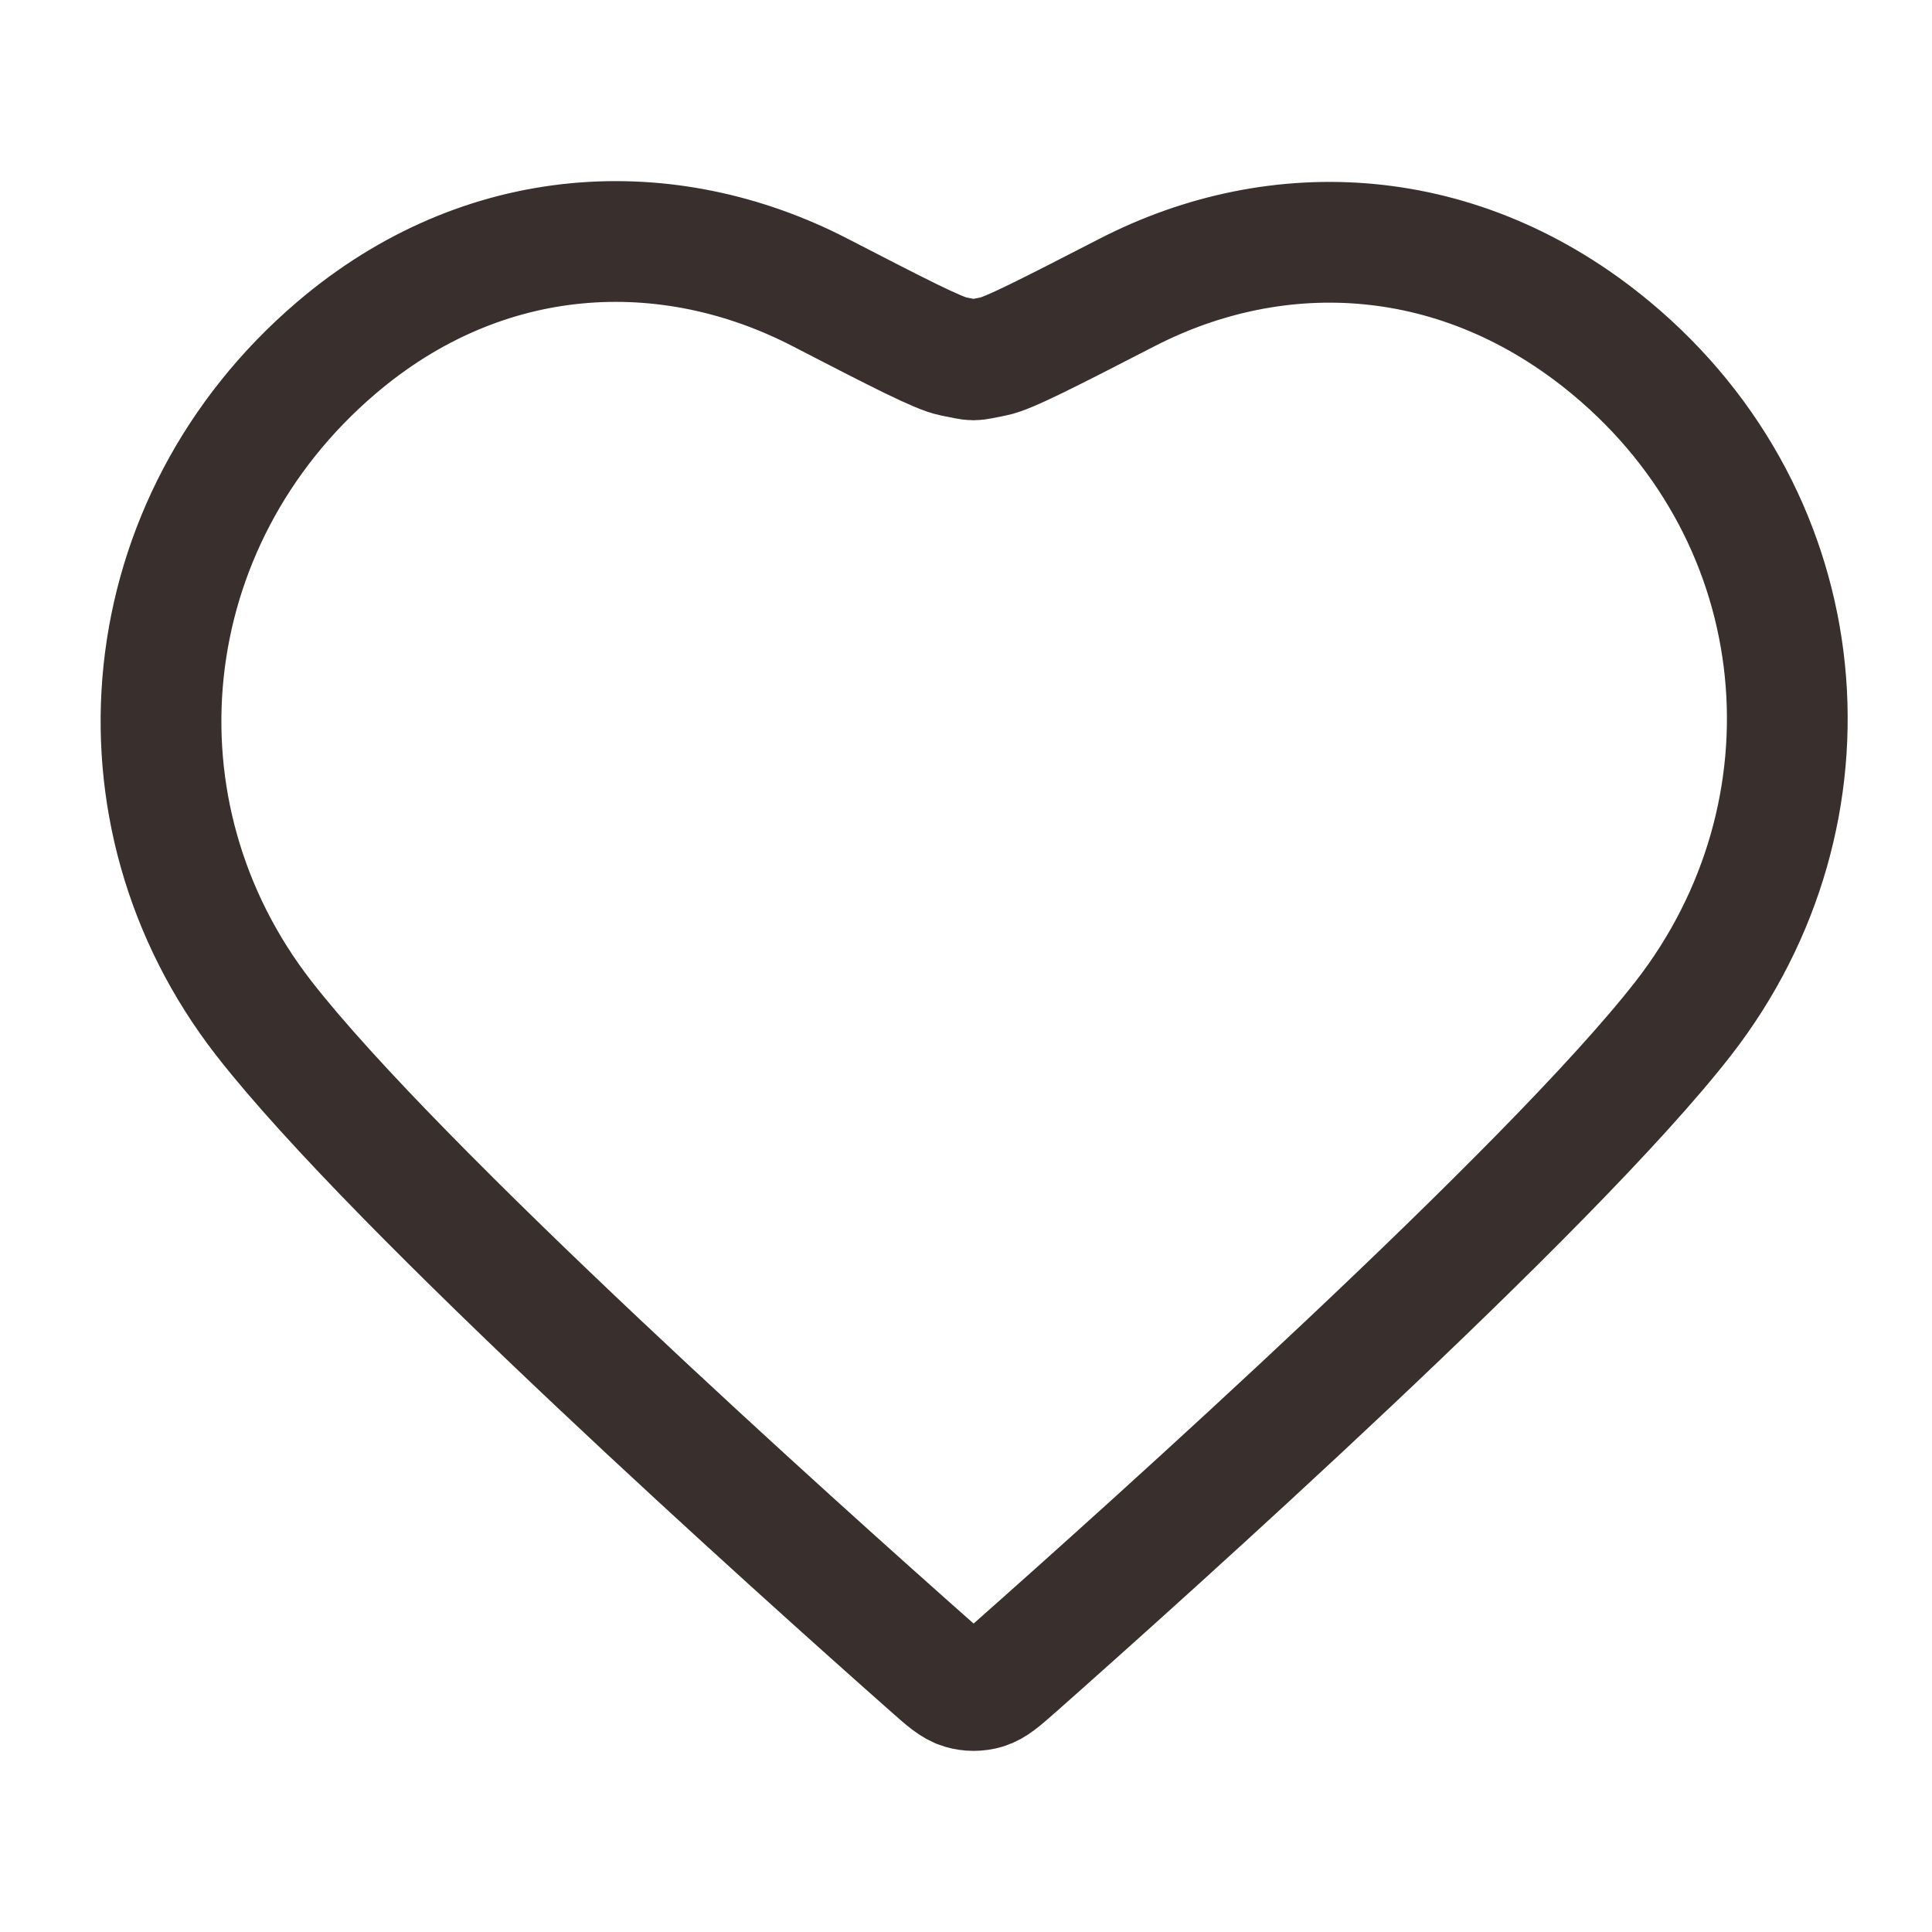 <svg width="24" height="24" viewBox="0 0 24 24" fill="none" xmlns="http://www.w3.org/2000/svg">
<path fill-rule="evenodd" clip-rule="evenodd" d="M14.005 3.631C13.019 4.138 12.526 4.392 12.34 4.428C12.04 4.485 12.143 4.485 11.842 4.427C11.657 4.391 11.166 4.138 10.184 3.631C8.299 2.658 6.016 2.752 4.177 4.322C1.646 6.482 1.29 10.094 3.277 12.649C4.929 14.774 9.929 19.254 11.568 20.704C11.751 20.866 11.843 20.947 11.95 20.979C12.043 21.007 12.145 21.007 12.239 20.979C12.346 20.947 12.437 20.866 12.621 20.704C14.259 19.254 19.259 14.774 20.912 12.649C22.899 10.094 22.586 6.46 20.012 4.322C18.143 2.77 15.878 2.668 14.005 3.631Z" stroke="#392F2C" stroke-width="1.5" stroke-linecap="round" stroke-linejoin="round"/>
</svg>

